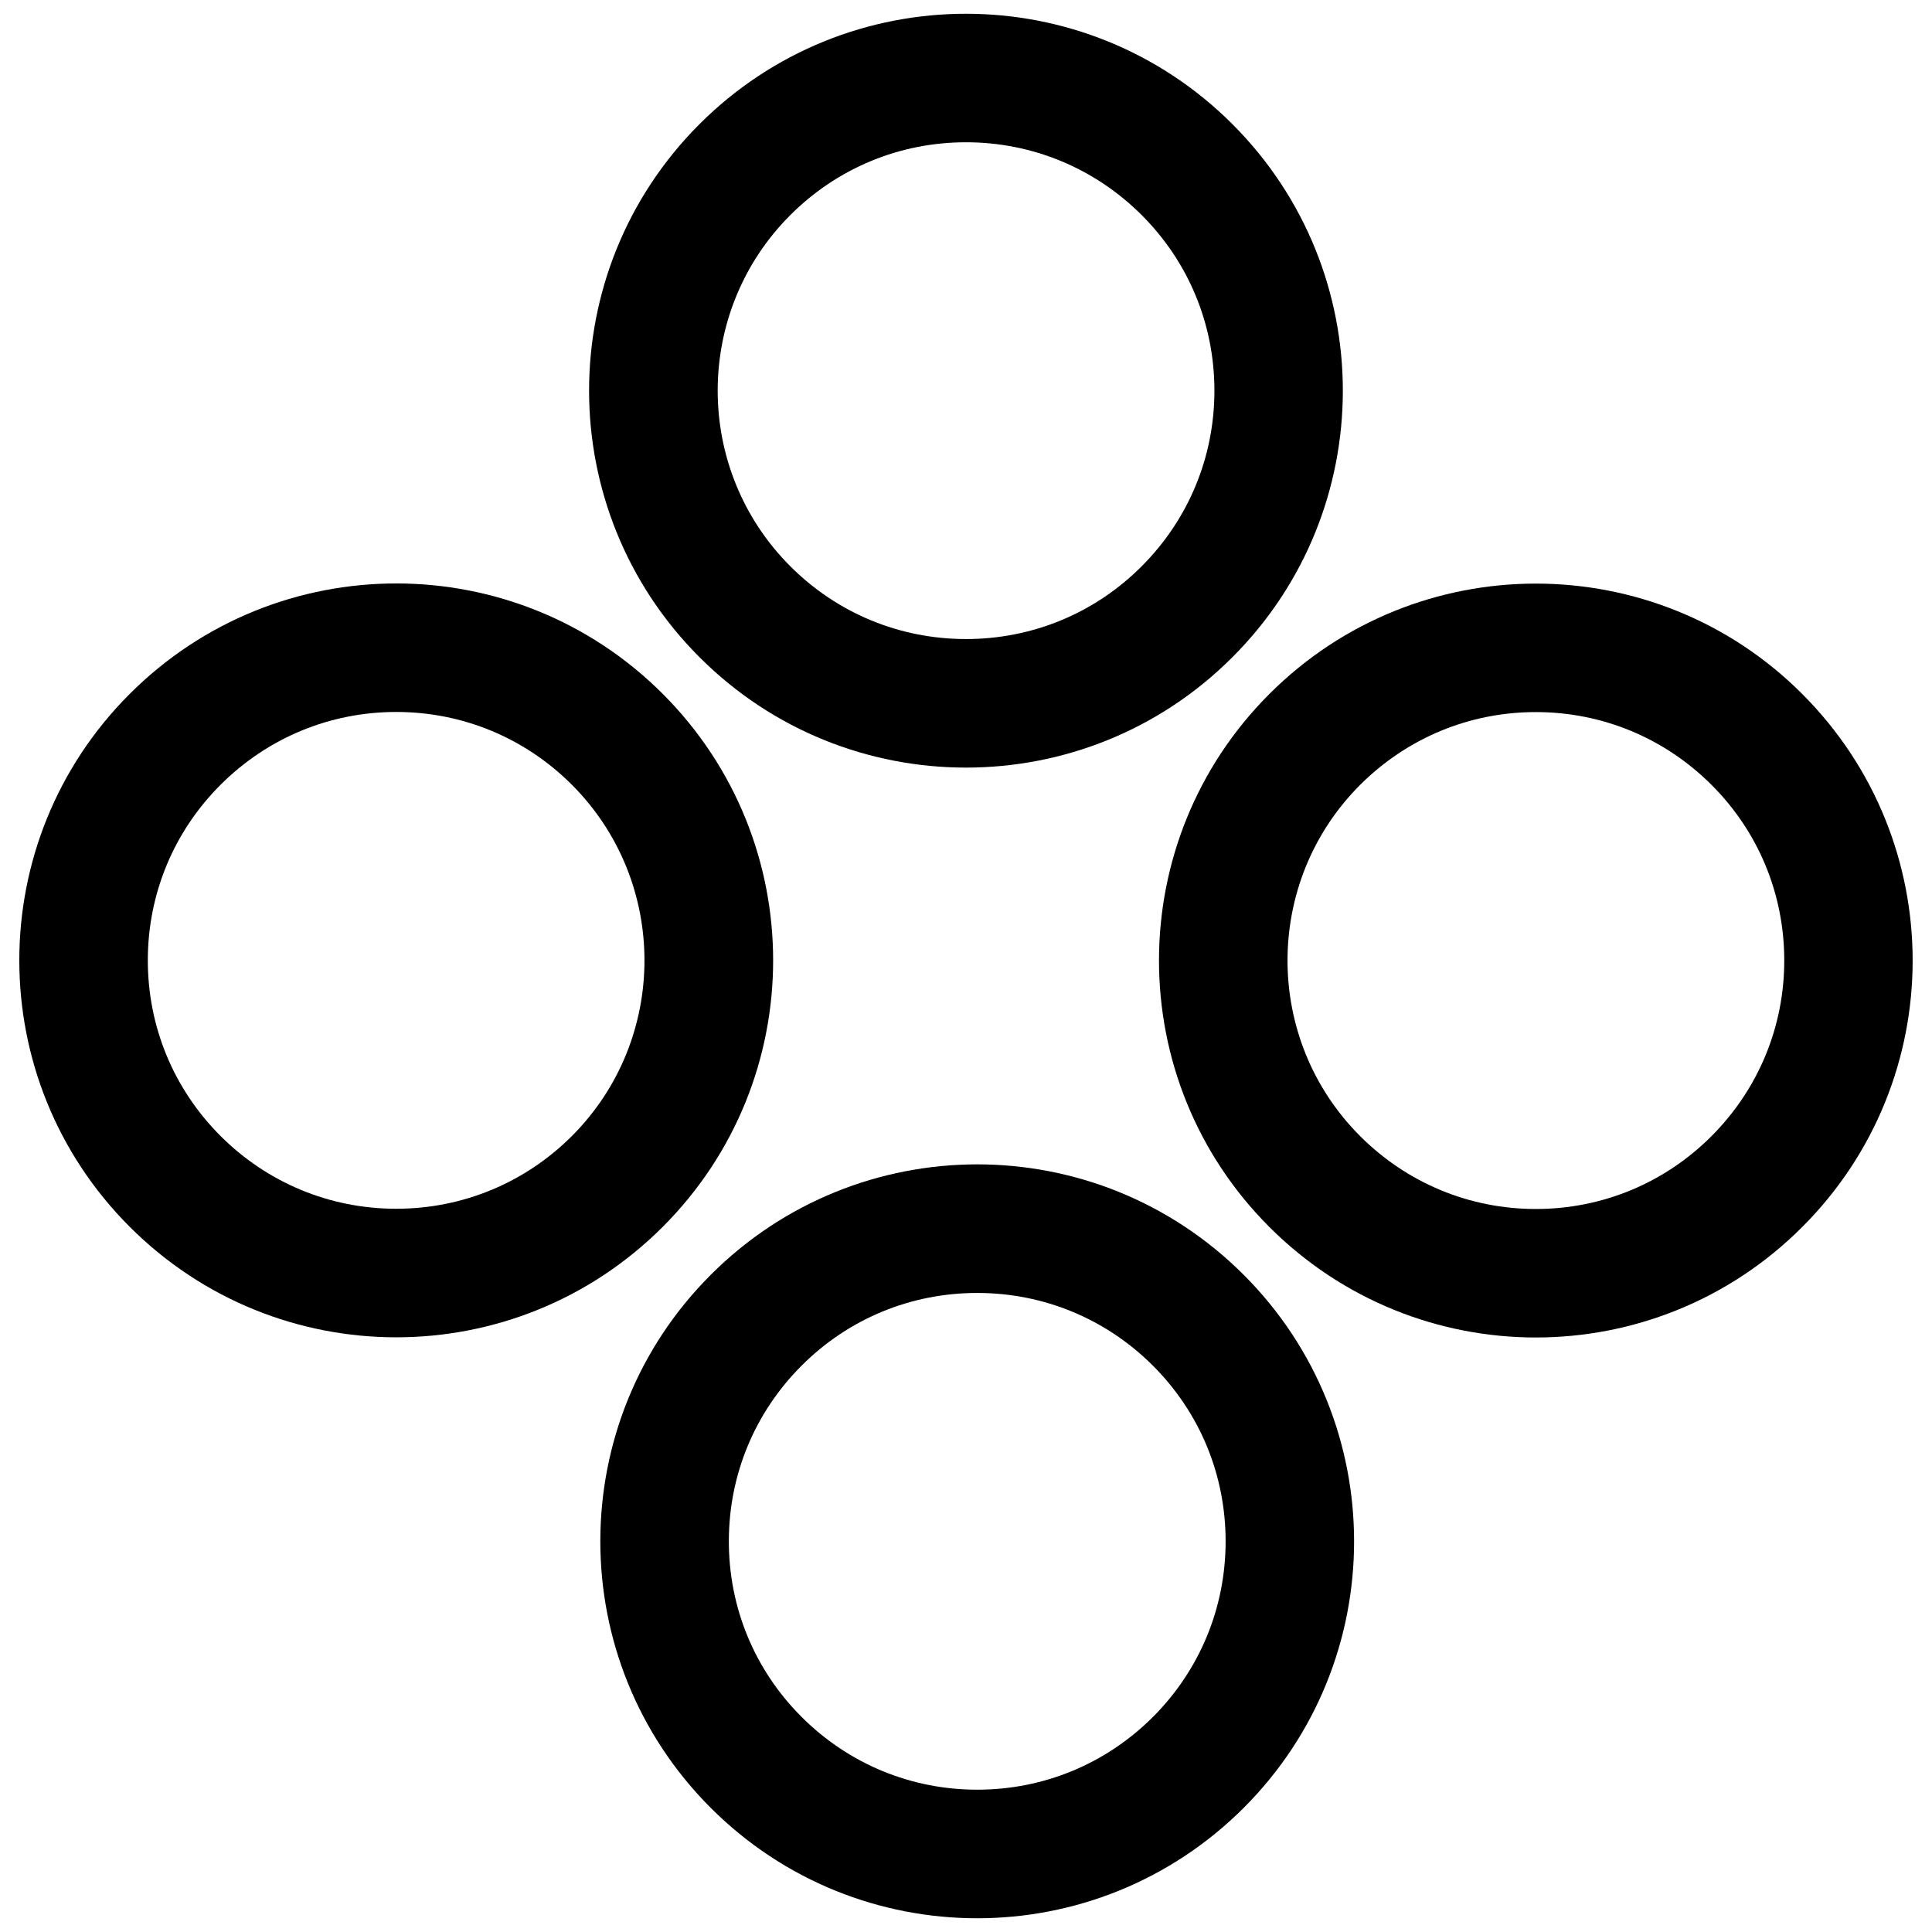 <svg xml:space="preserve" data-sanitized-enable-background="new -34 -34 100 100" viewBox="-34 -34 100 100" height="100px" width="100px" y="0px" x="0px" xmlns:xlink="http://www.w3.org/1999/xlink" xmlns="http://www.w3.org/2000/svg" id="Logo" version="1.1">
<g>
	<path d="M-13.489,2.851L-13.489,2.851c3.433,0,6.661,1.341,9.089,3.767c5.01,5.014,5.01,13.17,0,18.184
		c-2.431,2.426-5.659,3.763-9.092,3.763s-6.661-1.34-9.089-3.763c-2.431-2.43-3.768-5.659-3.768-9.092
		c0-3.433,1.337-6.666,3.768-9.092C-20.153,4.192-16.925,2.851-13.489,2.851 M-13.489-3.801c-4.995,0-9.985,1.907-13.795,5.716
		c-7.622,7.616-7.622,19.967,0,27.586c3.81,3.81,8.8,5.718,13.792,5.718c4.992,0,9.987-1.908,13.796-5.718
		c7.618-7.619,7.618-19.964,0-27.586C-3.505-1.894-8.497-3.801-13.489-3.801L-13.489-3.801z"></path>
	<path d="M16-26.636c3.436,0,6.659,1.34,9.091,3.765c2.433,2.431,3.767,5.656,3.767,9.092s-1.34,6.661-3.767,9.092
		C22.665-2.257,19.433-0.923,16-0.923S9.336-2.26,6.908-4.688c-5.014-5.014-5.014-13.17,0-18.181
		C9.336-25.296,12.566-26.636,16-26.636 M16-33.288c-4.992,0-9.987,1.906-13.796,5.714c-7.618,7.619-7.618,19.968,0,27.588
		C6.013,3.828,11.007,5.731,16,5.731c4.992,0,9.984-1.903,13.791-5.716c7.619-7.618,7.619-19.966,0-27.588
		C25.983-31.381,20.991-33.288,16-33.288L16-33.288z"></path>
	<path d="M16.581,32.923L16.581,32.923c3.435,0,6.661,1.334,9.091,3.76c2.433,2.433,3.766,5.659,3.766,9.095
		c0,3.434-1.336,6.662-3.76,9.089c-2.436,2.433-5.662,3.767-9.097,3.767c-3.436,0-6.663-1.34-9.091-3.767
		c-2.431-2.427-3.765-5.655-3.765-9.089c0-3.436,1.336-6.662,3.768-9.095C9.918,34.257,13.146,32.923,16.581,32.923 M16.581,26.267
		c-4.992,0.003-9.987,1.908-13.793,5.718c-7.621,7.616-7.621,19.968,0,27.59c3.81,3.81,8.801,5.714,13.793,5.714
		c4.99,0,9.982-1.907,13.795-5.717c7.616-7.616,7.616-19.968-0.003-27.587C26.563,28.175,21.571,26.267,16.581,26.267L16.581,26.267
		z"></path>
	<path d="M45.494,2.857c3.433,0,6.665,1.341,9.092,3.766c2.433,2.427,3.767,5.659,3.767,9.092s-1.34,6.662-3.767,9.092
		s-5.659,3.77-9.092,3.77s-6.659-1.34-9.092-3.77c-5.014-5.014-5.014-13.17,0-18.184C38.835,4.198,42.059,2.857,45.494,2.857
		 M45.494-3.793c-4.992,0-9.983,1.905-13.793,5.714c-7.616,7.619-7.616,19.971,0,27.587c3.81,3.81,8.801,5.72,13.793,5.72
		s9.987-1.91,13.79-5.72c7.619-7.613,7.619-19.965,0-27.587C55.481-1.888,50.486-3.793,45.494-3.793L45.494-3.793z"></path>
</g>
</svg>
